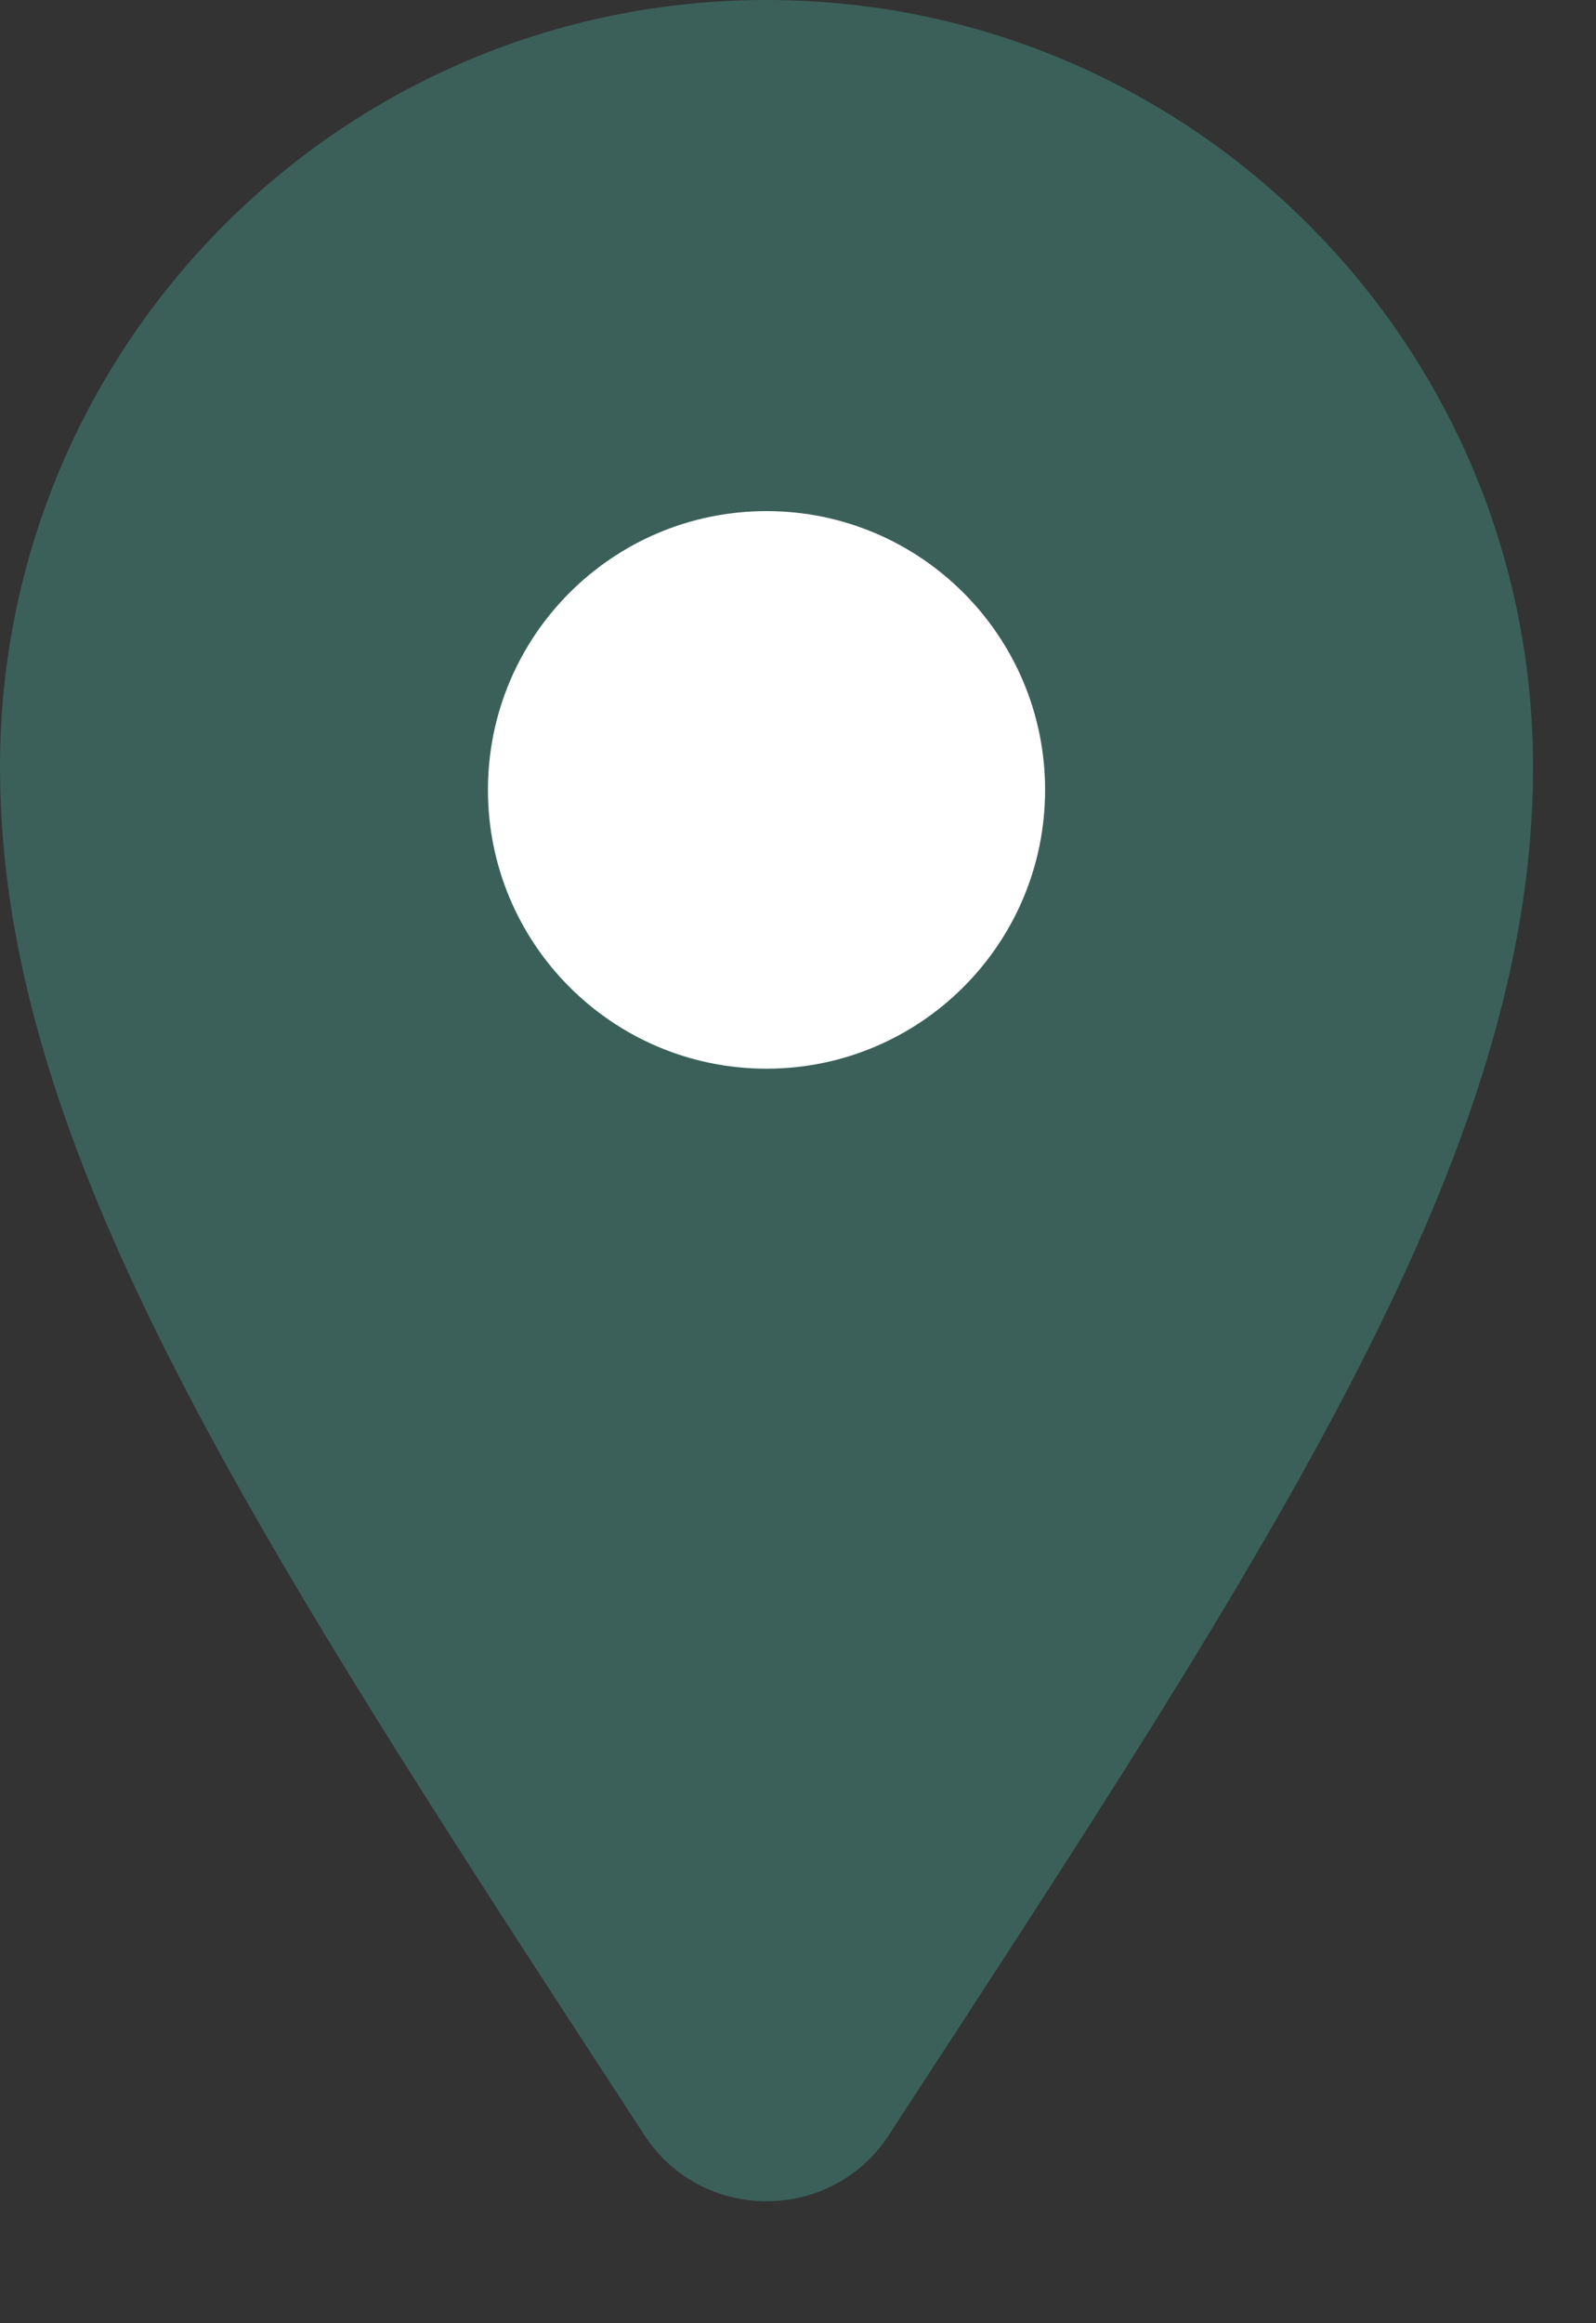 <svg width="11" height="16" viewBox="0 0 11 16" fill="none" xmlns="http://www.w3.org/2000/svg">
<rect x="0" y="0" width="11" height="16" fill="#333333" stroke="none"/>
<path d="M4.441 14.704C4.837 15.312 5.73 15.312 6.126 14.704C8.8 10.605 10.566 7.932 10.566 5.283C10.566 2.365 8.202 0 5.283 0C2.365 0 0 2.365 0 5.283C0 7.932 1.767 10.605 4.441 14.704Z" fill="#3B605A"/>
<path d="M5.283 7.36C6.343 7.36 7.203 6.5 7.203 5.44C7.203 4.38 6.343 3.52 5.283 3.52C4.222 3.52 3.363 4.38 3.363 5.44C3.363 6.5 4.222 7.36 5.283 7.36Z" fill="white"/>
</svg>
